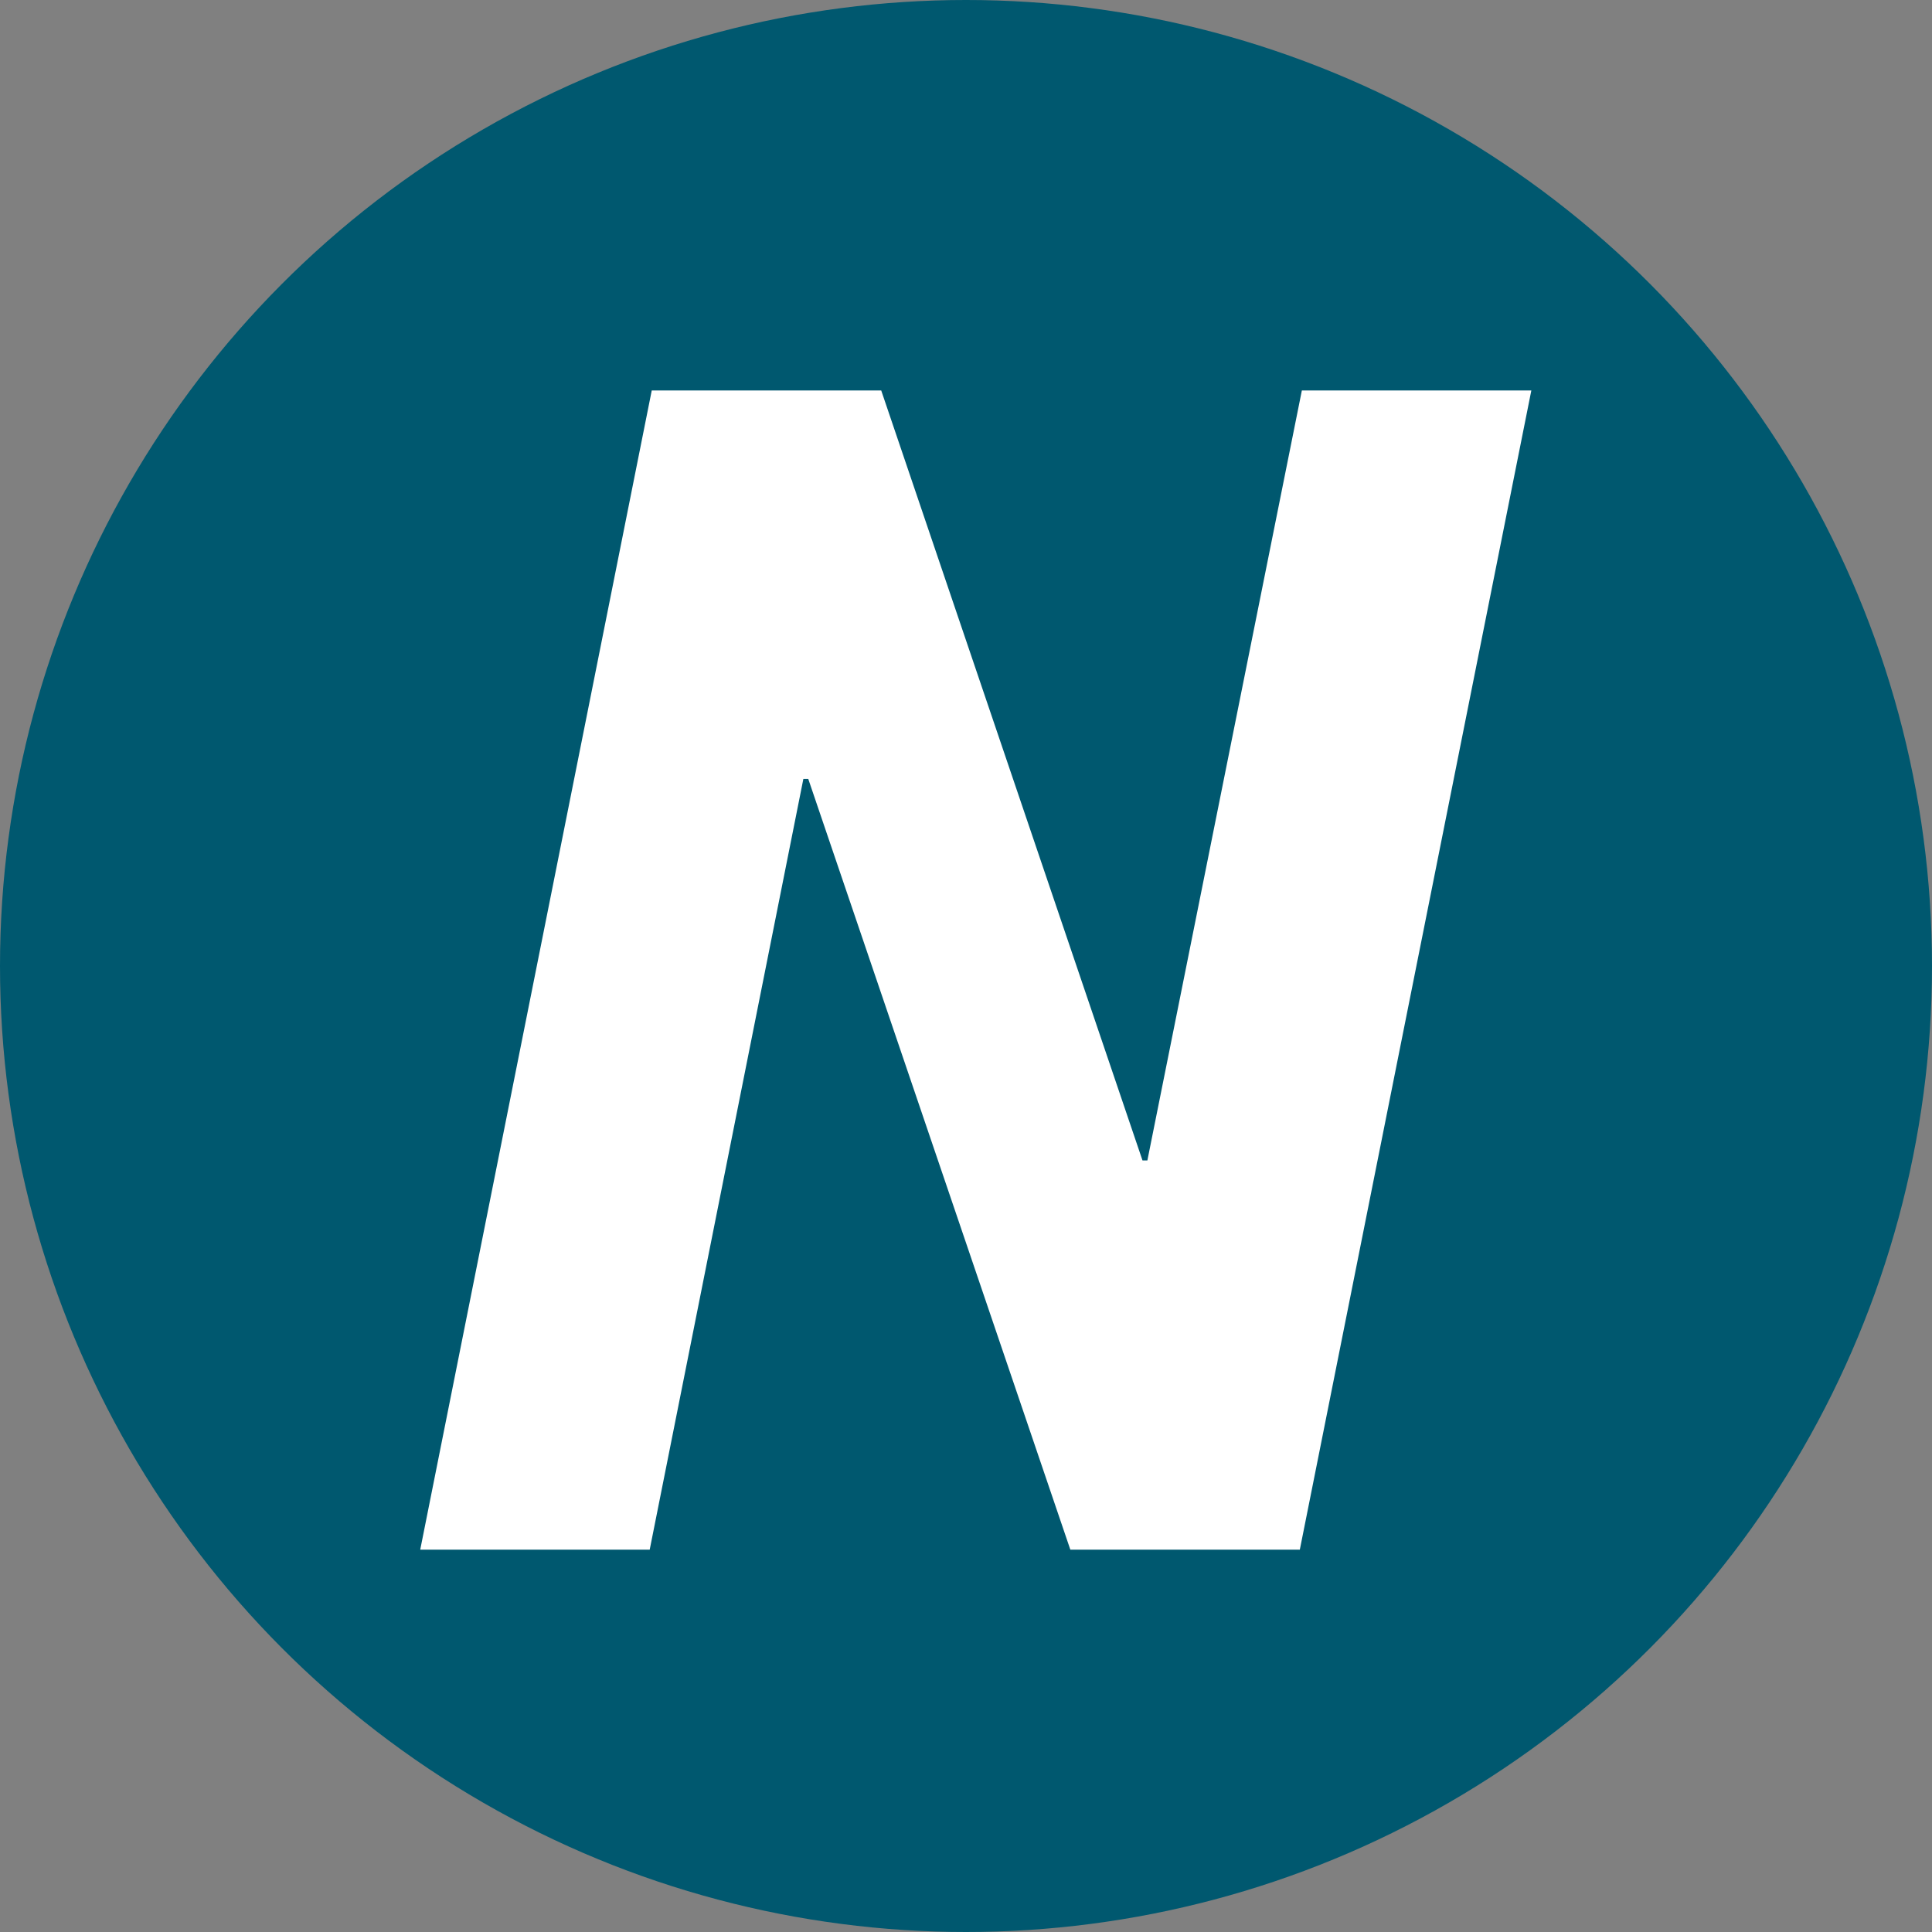 <?xml version="1.0" encoding="utf-8"?>
<!-- Generator: Adobe Illustrator 21.1.0, SVG Export Plug-In . SVG Version: 6.00 Build 0)  -->
<svg version="1.1" id="Layer_1" xmlns="http://www.w3.org/2000/svg" xmlns:xlink="http://www.w3.org/1999/xlink" x="0px" y="0px"
	 viewBox="0 0 474 474" style="enable-background:new 0 0 474 474;" xml:space="preserve">
<rect x="0" y="0" width="474" height="474" fill="#808080" stroke="none"/>
<style type="text/css">
	.st0{fill:#00586F;}
	.st1{fill:#FFFFFF;}
</style>
<circle class="st0" cx="237" cy="237" r="237"/>
<g>
	<path class="st1" d="M318.9,380.2h-56.3l-64.3-189.1h-1.2l-37.7,189.1h-56.3l56.8-284.4h56.3l64.1,188.9h1.2l37.9-188.9h56.3
		L318.9,380.2z"/>
</g>
</svg>
